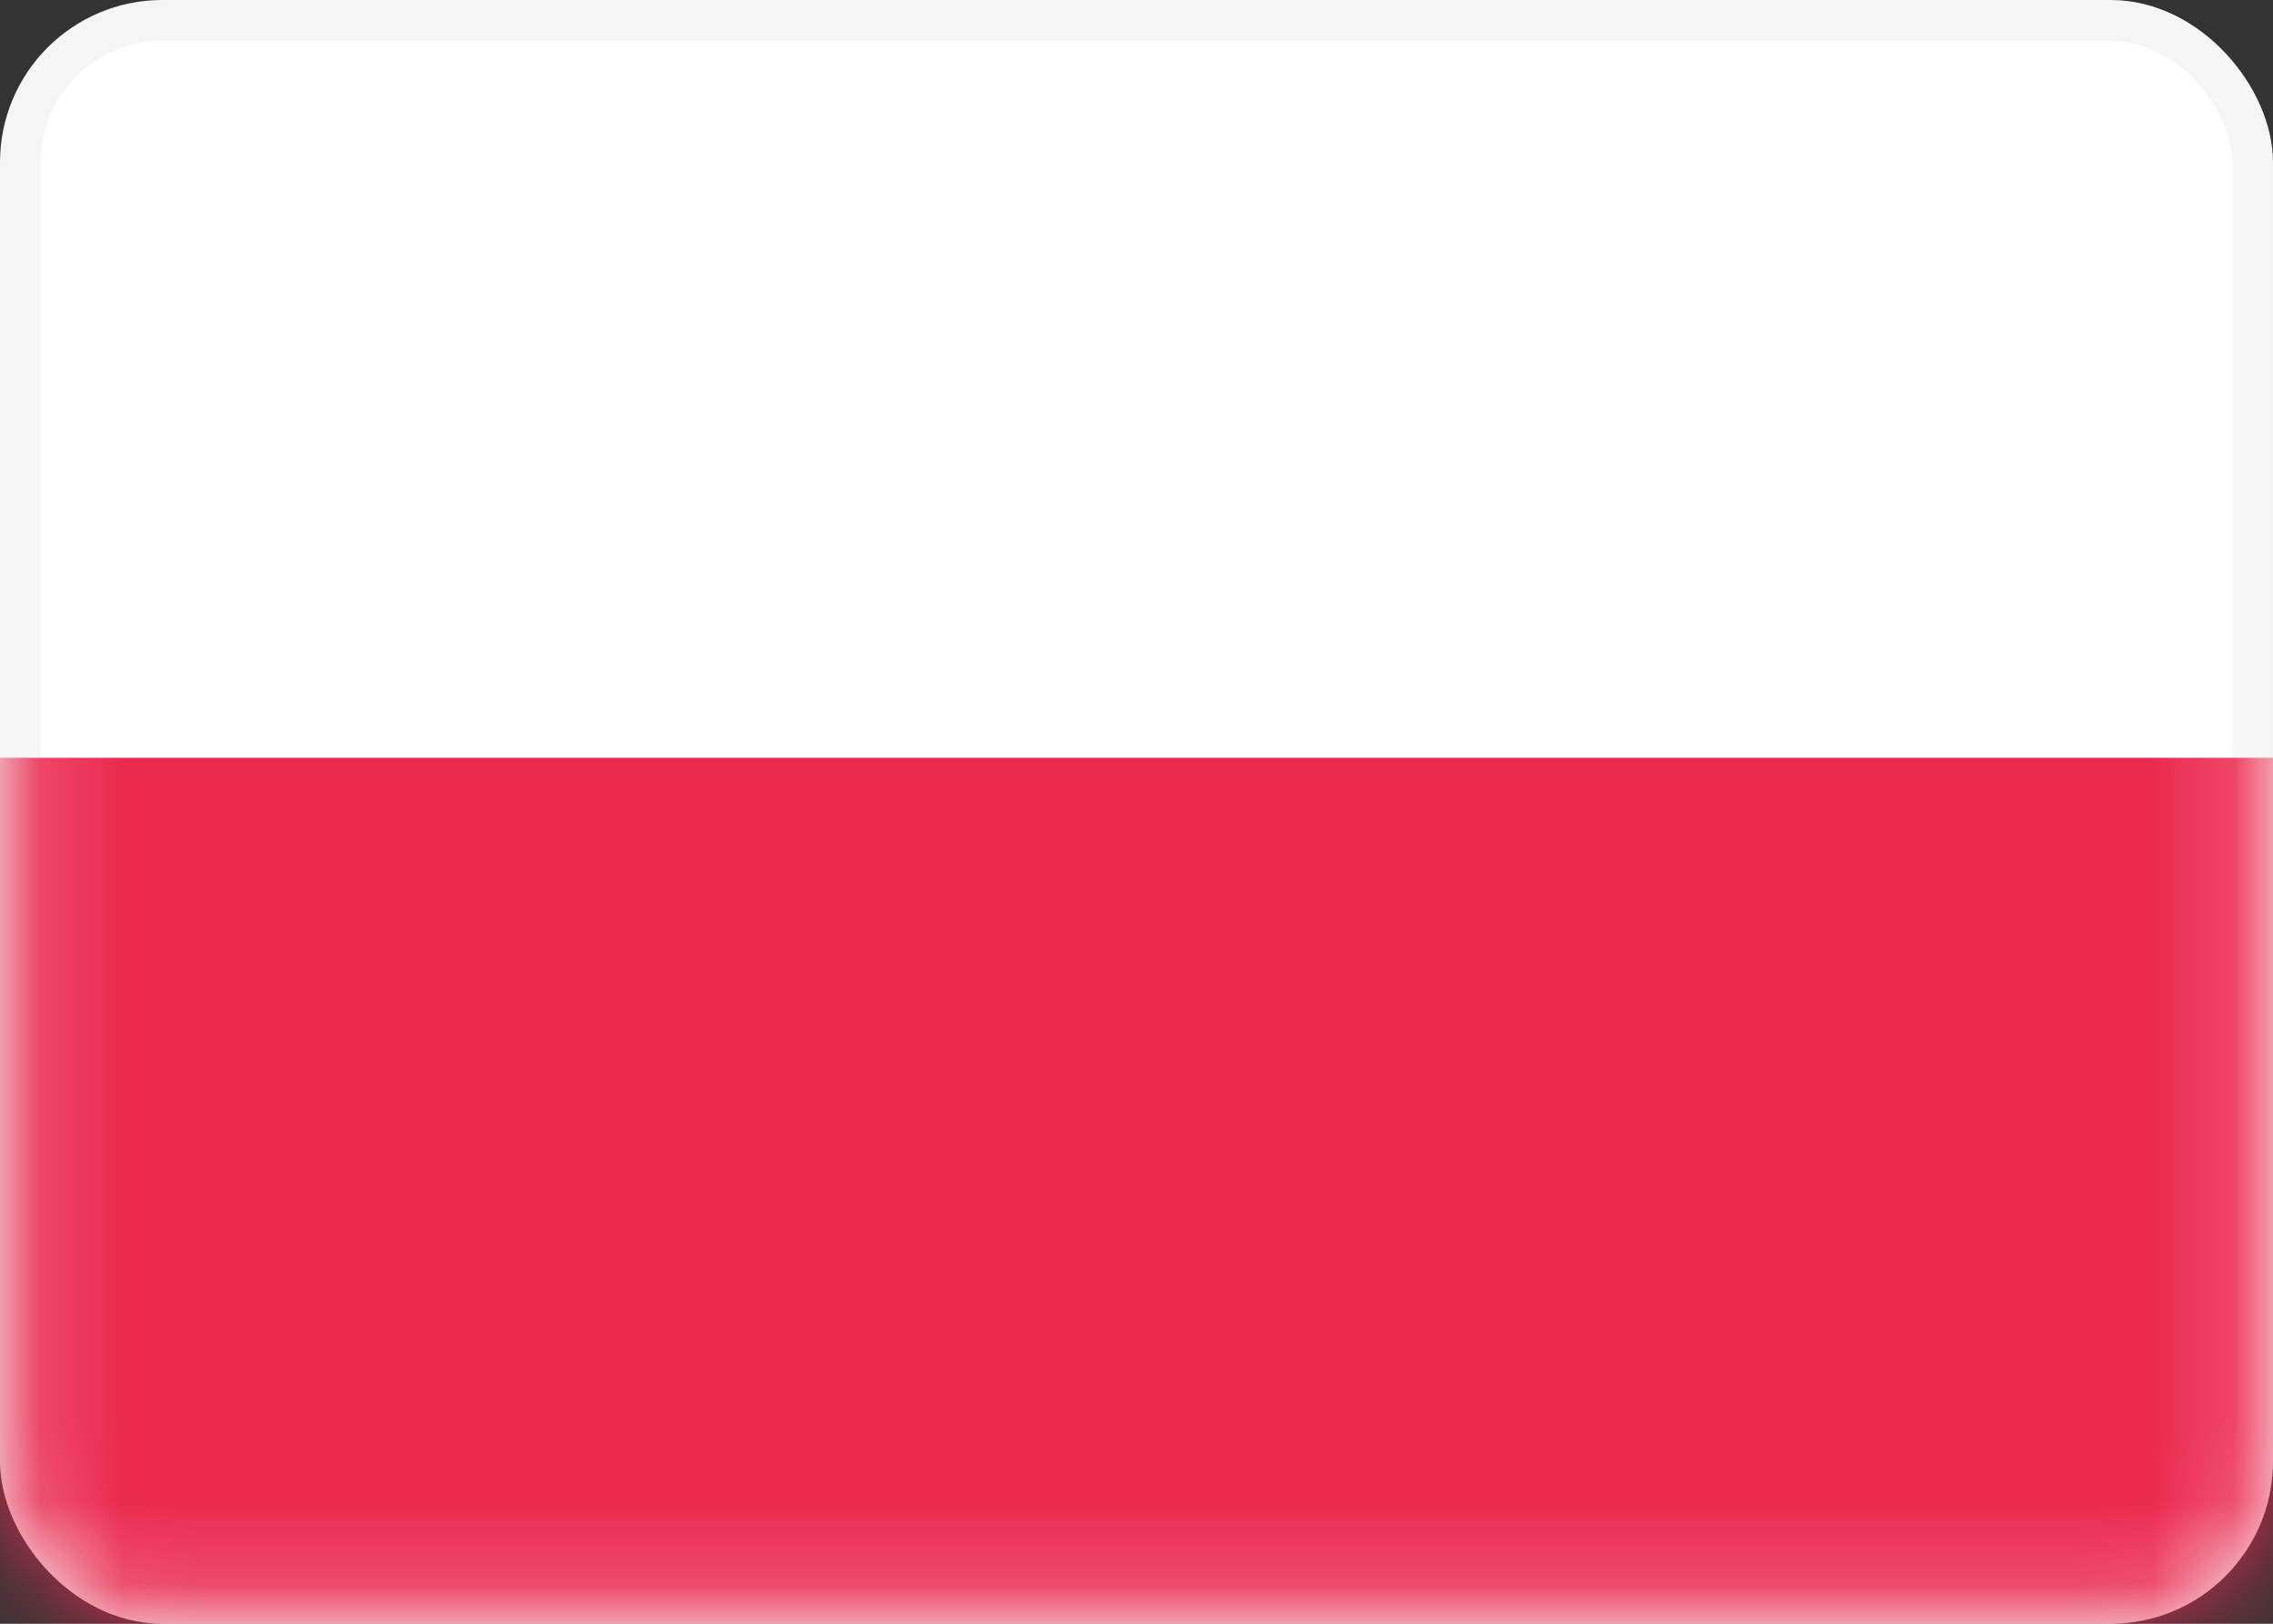 <svg xmlns="http://www.w3.org/2000/svg" fill="none" viewBox="0 0 28 20"><rect x="0" y="0" width="28" height="20" fill="#333333" stroke="none"/><rect width="27.5" height="19.5" x=".25" y=".25" fill="#fff" stroke="#F5F5F5" stroke-width=".5" rx="1.75"/><mask id="lang-pl_svg__a" width="28" height="20" x="0" y="0" maskUnits="userSpaceOnUse" style="mask-type:luminance"><rect width="27.5" height="19.5" x=".25" y=".25" fill="#fff" stroke="#fff" stroke-width=".5" rx="1.75"/></mask><g mask="url(#lang-pl_svg__a)"><path fill="#EB2A50" fill-rule="evenodd" d="M0 20h28V9.334H0z" clip-rule="evenodd"/></g></svg>
